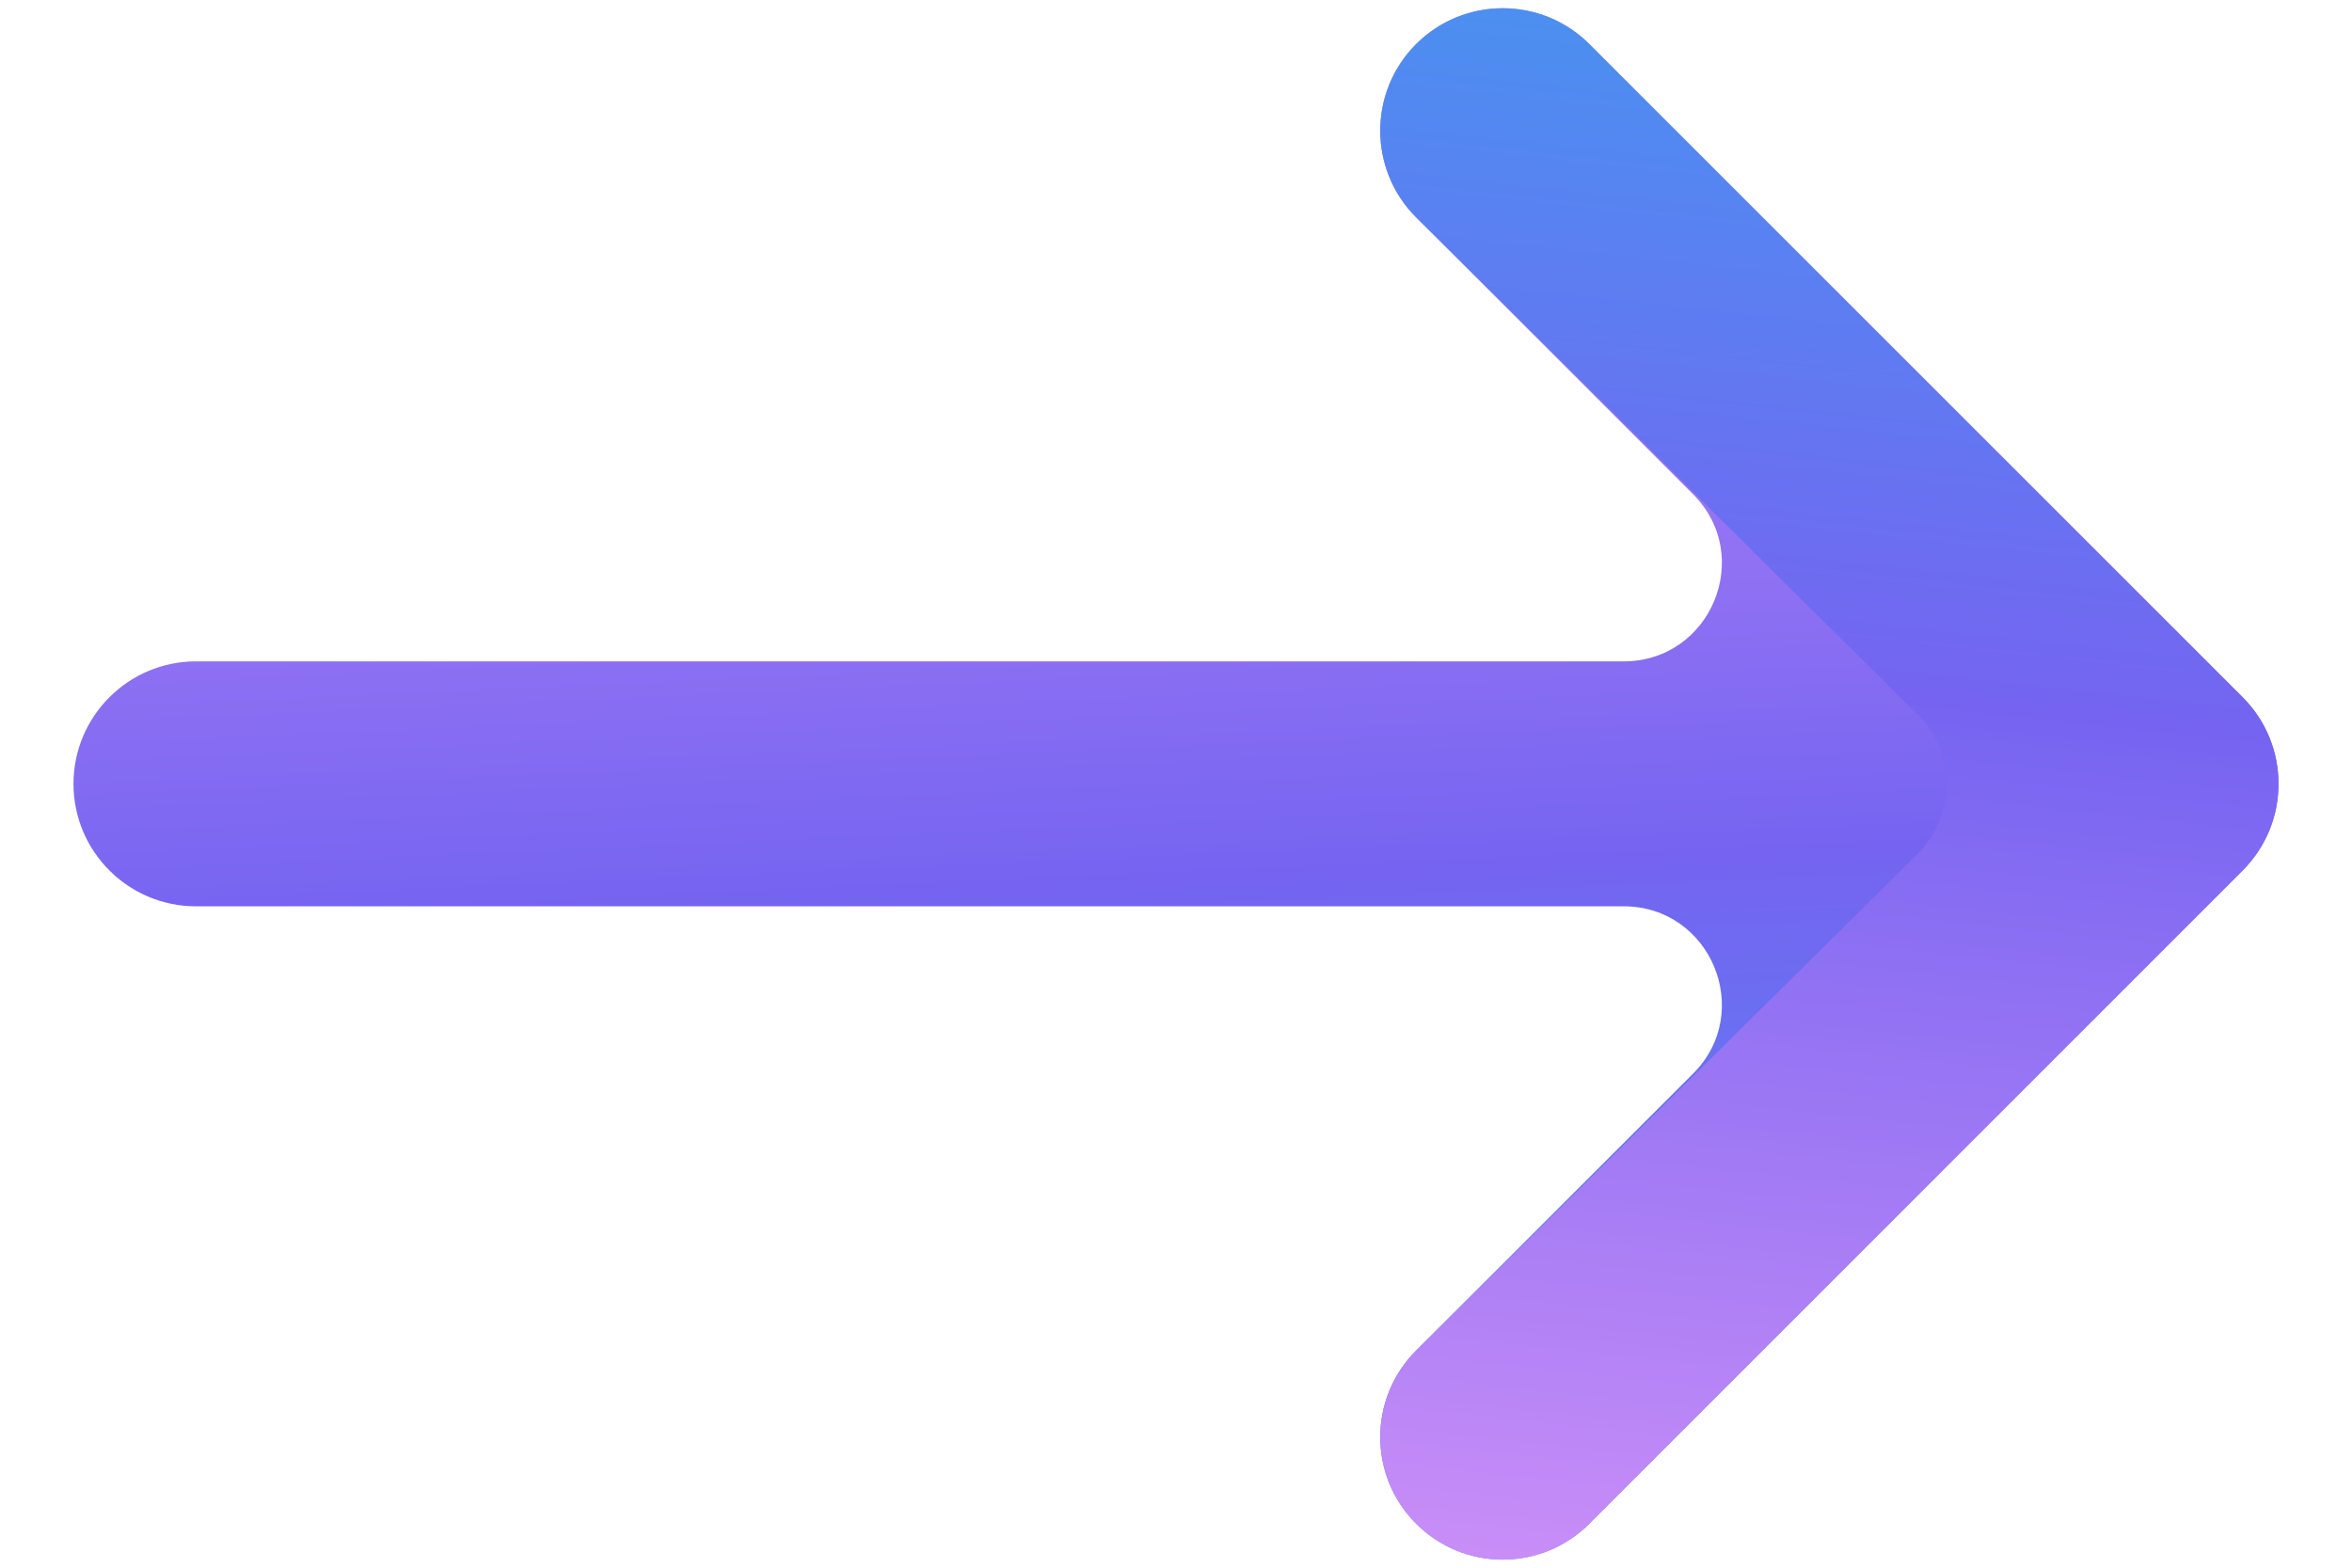 <svg width="12" height="8" viewBox="0 0 12 8" fill="none" xmlns="http://www.w3.org/2000/svg">
<path fill-rule="evenodd" clip-rule="evenodd" d="M11.442 4.442C11.686 4.198 11.686 3.802 11.442 3.558L8.109 0.225C7.865 -0.019 7.469 -0.019 7.225 0.225C6.981 0.469 6.981 0.865 7.225 1.109L8.638 2.522C8.953 2.837 8.729 3.375 8.284 3.375L1 3.375C0.655 3.375 0.375 3.655 0.375 4C0.375 4.345 0.655 4.625 1 4.625L8.284 4.625C8.729 4.625 8.953 5.164 8.638 5.479L7.225 6.892C6.981 7.136 6.981 7.531 7.225 7.775C7.469 8.02 7.865 8.02 8.109 7.775L11.442 4.442Z" fill="url(#paint0_linear_2031_89)"/>
<path d="M11.442 3.558C11.686 3.802 11.686 4.198 11.442 4.442L8.109 7.776C7.865 8.02 7.469 8.02 7.225 7.776C6.981 7.532 6.981 7.136 7.225 6.892L9.784 4.357C9.981 4.162 9.981 3.843 9.784 3.647L7.225 1.109C6.981 0.865 6.981 0.469 7.225 0.225C7.469 -0.019 7.865 -0.019 8.109 0.225L11.442 3.558Z" fill="url(#paint1_linear_2031_89)"/>
<defs>
<linearGradient id="paint0_linear_2031_89" x1="11.625" y1="9.856" x2="11.11" y2="-1.791" gradientUnits="userSpaceOnUse">
<stop stop-color="#2EAEF0"/>
<stop offset="0.48" stop-color="#7564F1"/>
<stop offset="1" stop-color="#E29AF9"/>
</linearGradient>
<linearGradient id="paint1_linear_2031_89" x1="11.625" y1="-1.855" x2="10.374" y2="9.678" gradientUnits="userSpaceOnUse">
<stop stop-color="#2EAEF0"/>
<stop offset="0.48" stop-color="#7564F1"/>
<stop offset="1" stop-color="#E29AF9"/>
</linearGradient>
</defs>
</svg>
